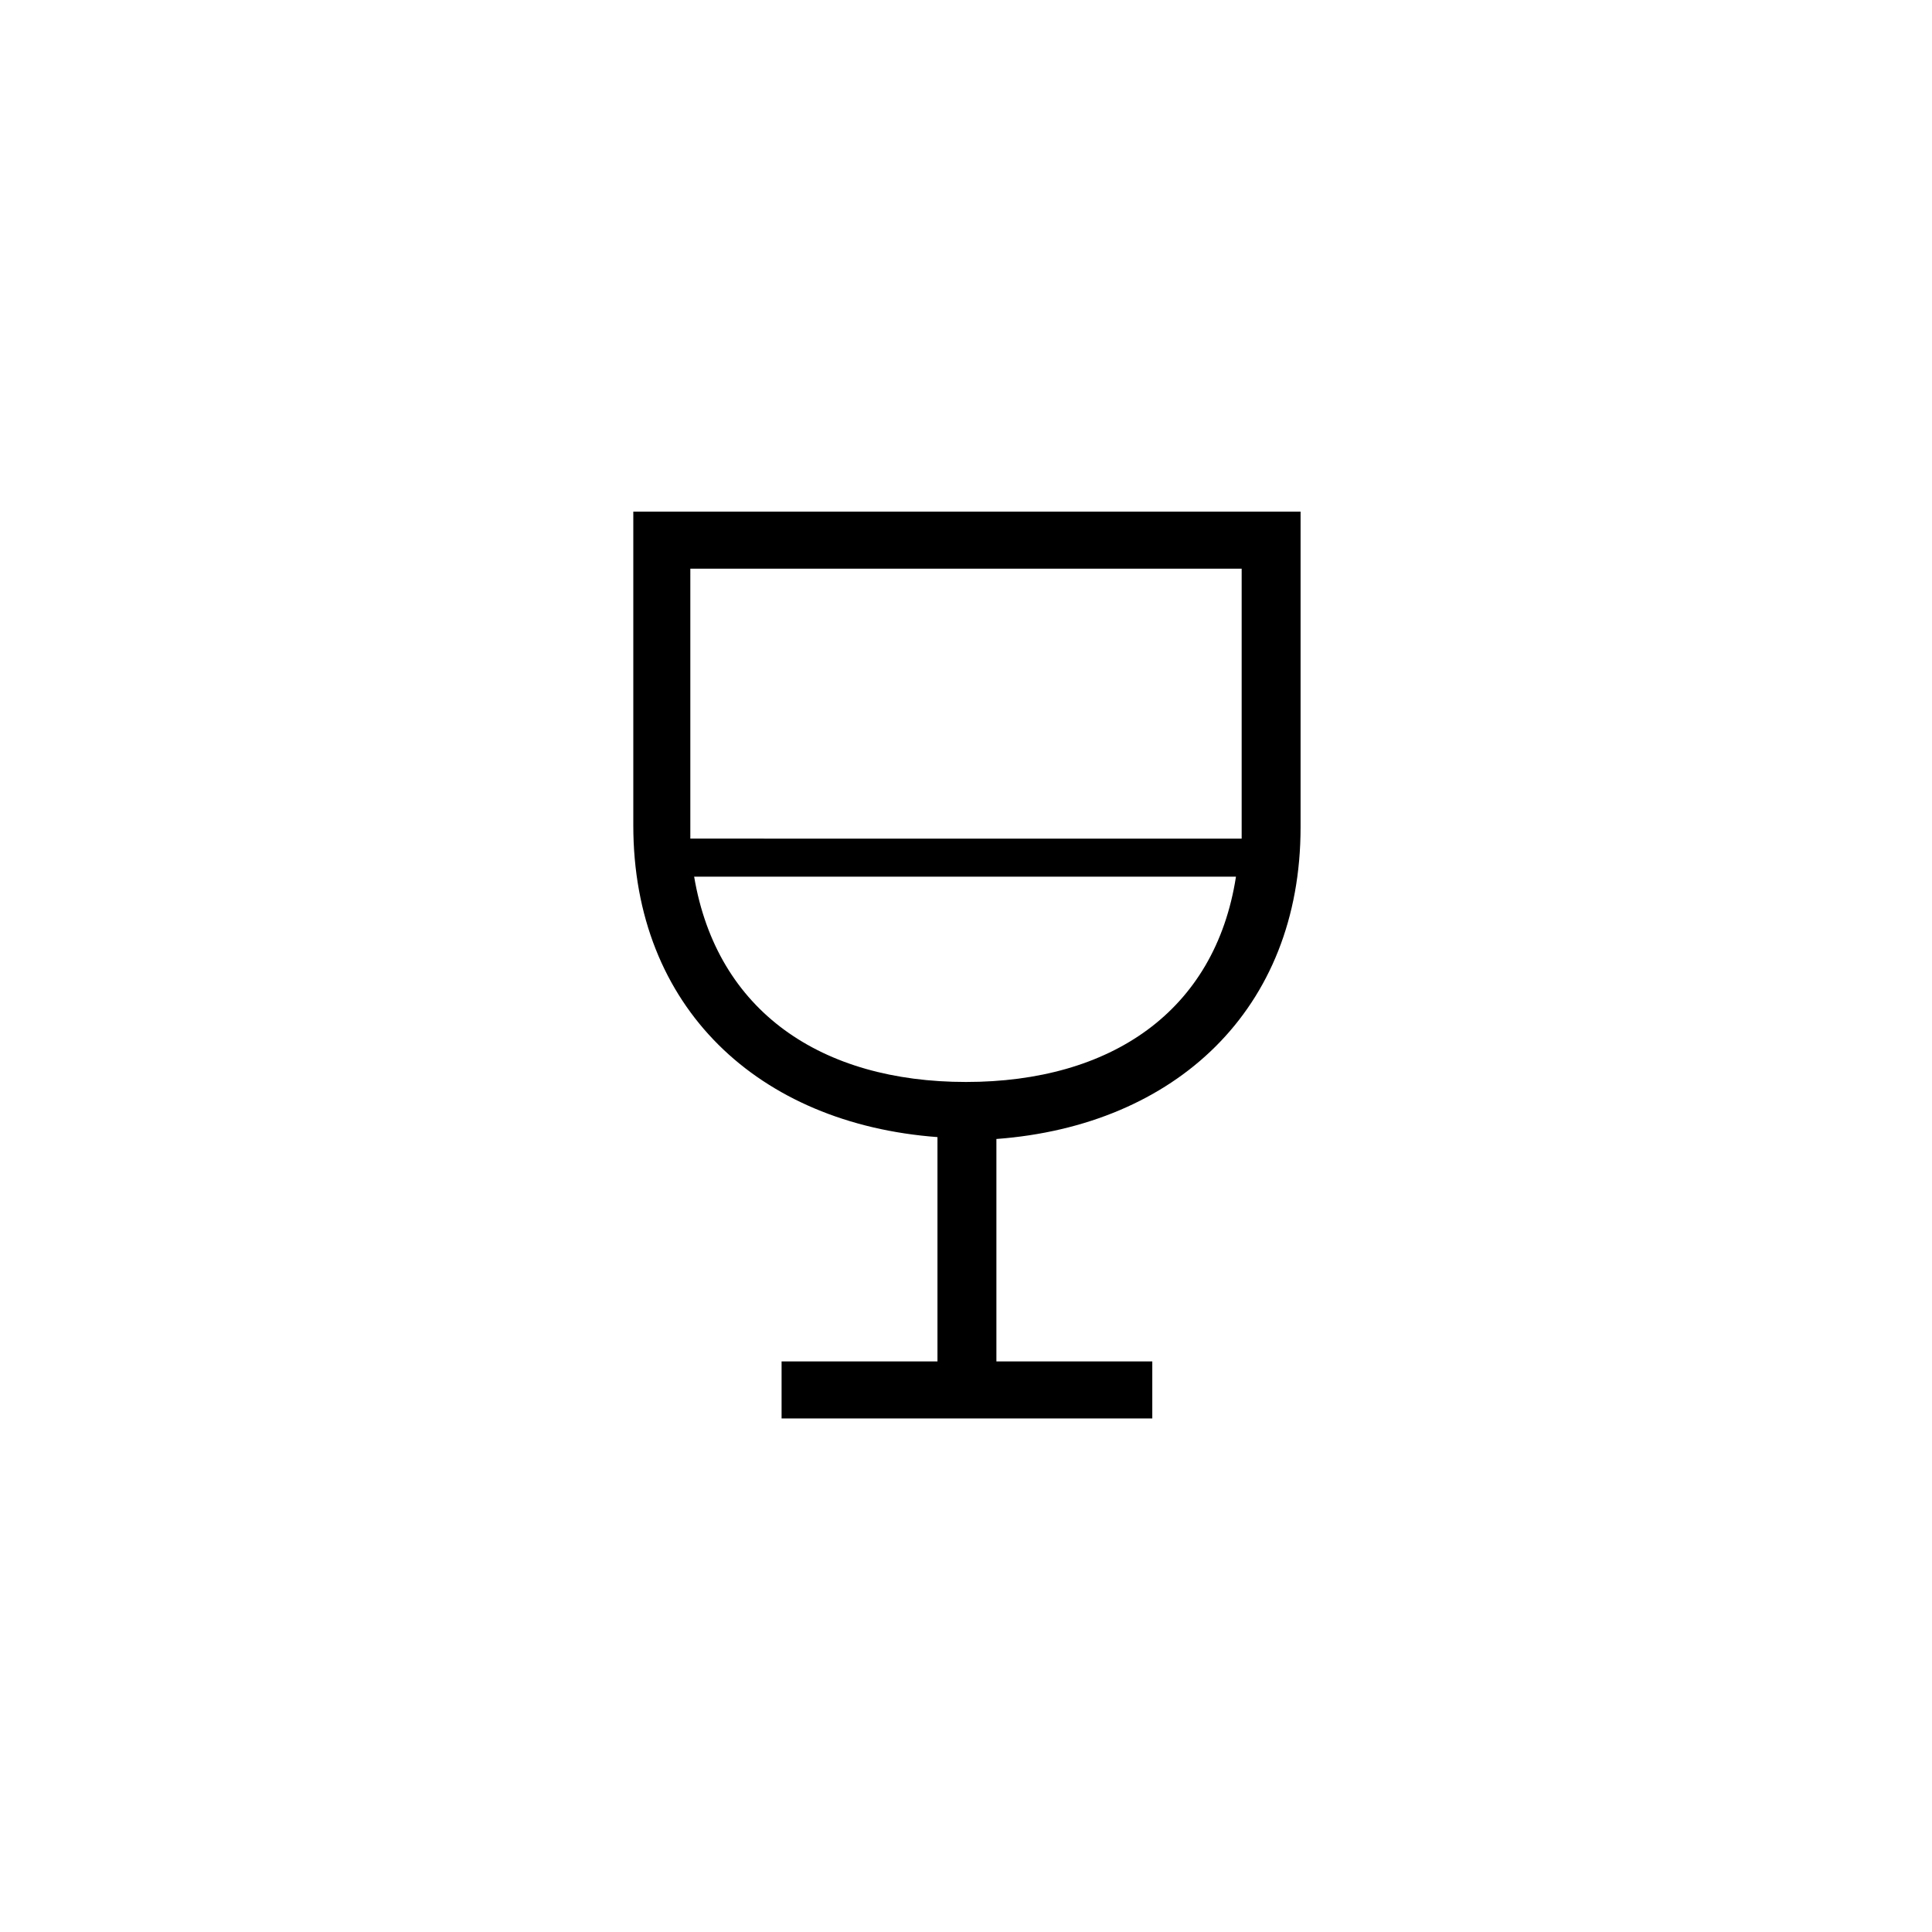 <?xml version="1.0" encoding="UTF-8"?>
<!-- Uploaded to: ICON Repo, www.iconrepo.com, Generator: ICON Repo Mixer Tools -->
<svg fill="#000000" width="800px" height="800px" version="1.1" viewBox="144 144 512 512" xmlns="http://www.w3.org/2000/svg">
 <path d="m311.83 279.59v83.129c0 48.367 33.25 79.098 80.609 82.625v59.449h-41.312v15.113h98.242v-15.113h-41.312v-58.949c47.359-3.527 80.609-34.258 80.609-82.625v-83.629zm15.113 15.113h146.11v68.016 3.527l-146.11-0.004v-3.527zm73.055 136.03c-38.289 0-66-18.641-72.043-54.41h143.59c-5.547 35.77-33.254 54.41-71.543 54.41z"/>
</svg>